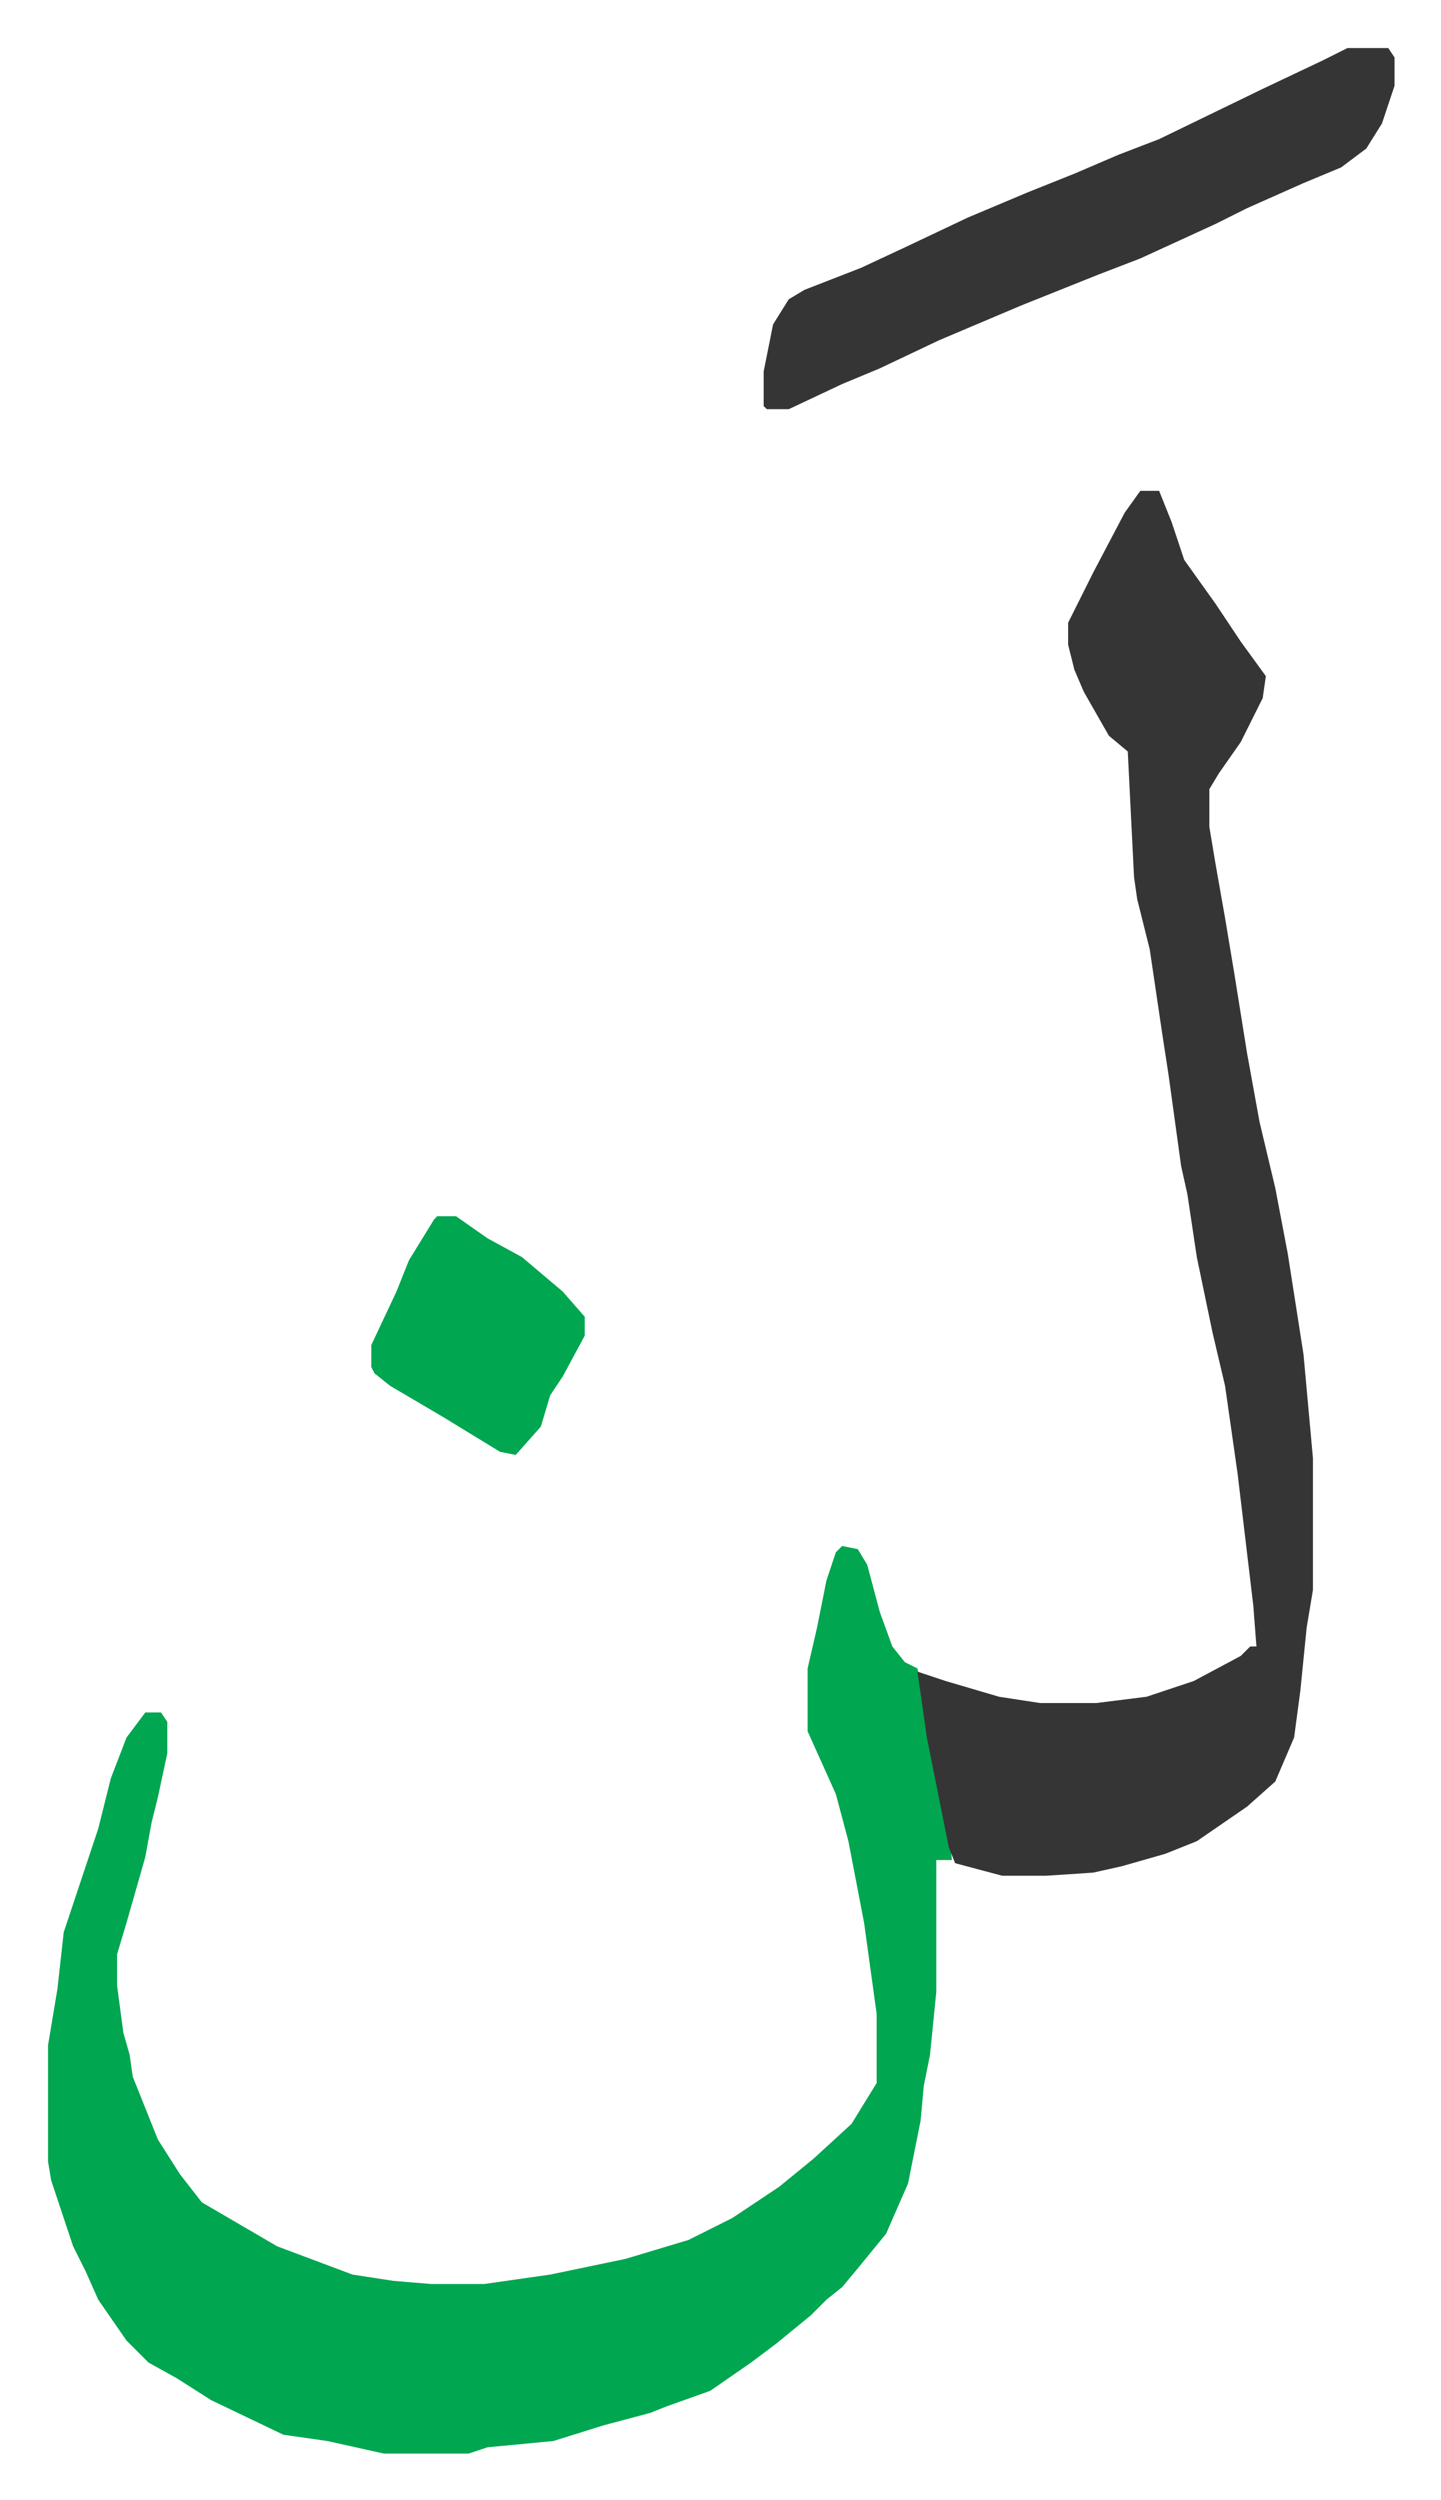 <svg xmlns="http://www.w3.org/2000/svg" viewBox="-15.3 329.7 459.1 796.1">
    <path fill="#00a650" id="rule_idgham_with_ghunnah" d="m253 822 5 1 3 5 4 15 4 11 4 5 4 2 3 15 7 37 1 9h-5v42l-2 20-2 10-1 11-4 20-7 16-9 11-5 6-5 4-5 5-11 9-8 6-13 9-14 5-5 2-15 4-16 5-21 2-6 2h-27l-18-4-14-2-23-11-11-7-9-5-7-7-9-13-4-9-4-8-3-9-4-12-1-6v-37l3-18 2-18 11-33 4-16 5-13 6-8h5l2 3v10l-3 14-2 8-2 11-6 21-3 10v10l2 15 2 7 1 7 4 10 4 10 7 11 7 9 24 14 24 9 13 2 12 1h17l21-3 24-5 20-6 14-7 15-10 11-9 12-11 8-13v-22l-4-29-5-26-4-15-9-20v-20l3-13 3-15 3-9z"/>
    <path fill="#353535" id="rule_normal" d="M348 486h6l4 10 4 12 10 14 8 12 8 11-1 7-7 14-7 10-3 5v12l2 12 3 17 3 18 4 25 4 22 5 21 4 21 5 32 3 33v42l-2 12-2 20-2 15-6 14-9 8-16 11-10 4-14 4-9 2-15 1h-14l-15-4-2-5-7-35-3-21 9 3 17 5 13 2h18l16-2 15-5 15-8 3-3h2l-1-13-5-42-4-28-4-17-5-24-3-20-2-9-4-29-2-13-4-27-4-16-1-7-2-40-6-5-8-14-3-7-2-8v-7l8-16 10-19zm66-141h13l2 3v9l-4 12-5 8-8 6-12 5-18 8-10 5-24 11-13 5-25 10-26 11-19 9-12 5-17 8h-7l-1-1v-11l3-15 5-8 5-3 18-7 15-7 19-9 19-8 15-6 14-6 13-5 33-16 19-9z"/>
    <path fill="#00a650" id="rule_idgham_with_ghunnah" d="M124 717h6l10 7 11 6 13 11 7 8v6l-7 13-4 6-3 10-8 9-5-1-18-11-17-10-5-4-1-2v-7l8-17 4-10 8-13z"/>
</svg>
